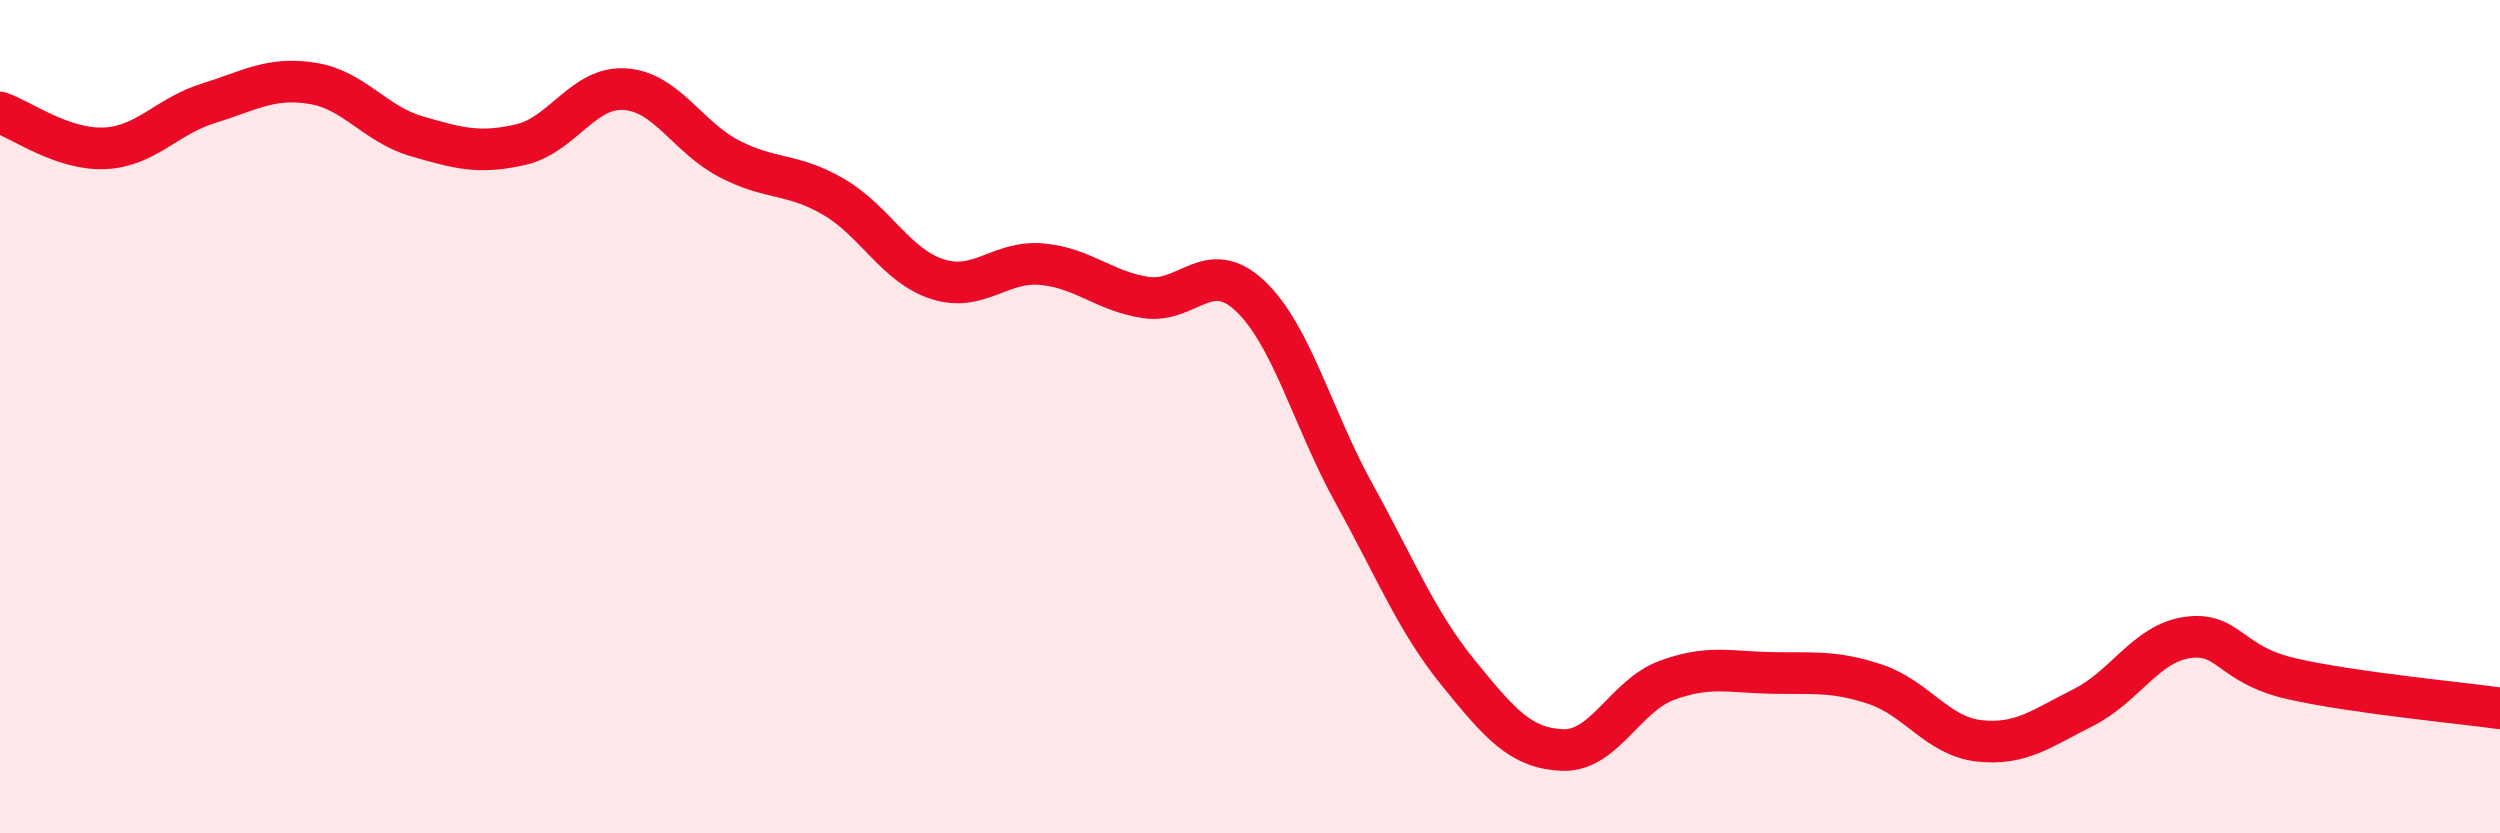 
    <svg width="60" height="20" viewBox="0 0 60 20" xmlns="http://www.w3.org/2000/svg">
      <path
        d="M 0,2.7 C 0.5,2.87 1.5,3.6 2.5,3.56 C 3.5,3.52 4,2.79 5,2.48 C 6,2.17 6.5,1.84 7.5,2 C 8.5,2.16 9,2.98 10,3.27 C 11,3.56 11.5,3.7 12.5,3.47 C 13.5,3.24 14,2.07 15,2.14 C 16,2.21 16.5,3.29 17.5,3.81 C 18.5,4.33 19,4.14 20,4.72 C 21,5.3 21.5,6.38 22.5,6.7 C 23.5,7.02 24,6.25 25,6.34 C 26,6.43 26.5,6.99 27.5,7.14 C 28.5,7.29 29,6.16 30,7.1 C 31,8.04 31.5,10.04 32.5,11.85 C 33.5,13.66 34,14.92 35,16.15 C 36,17.38 36.5,17.96 37.5,18 C 38.5,18.04 39,16.7 40,16.33 C 41,15.96 41.5,16.13 42.5,16.15 C 43.5,16.17 44,16.09 45,16.42 C 46,16.75 46.5,17.67 47.5,17.78 C 48.5,17.89 49,17.48 50,16.98 C 51,16.48 51.5,15.44 52.5,15.3 C 53.5,15.16 53.5,15.95 55,16.29 C 56.5,16.63 59,16.86 60,17L60 20L0 20Z"
        fill="#EB0A25"
        opacity="0.1"
        stroke-linecap="round"
        stroke-linejoin="round"
      />
      <path
        d="M 0,2.7 C 0.5,2.87 1.5,3.6 2.5,3.56 C 3.5,3.52 4,2.79 5,2.48 C 6,2.17 6.5,1.84 7.5,2 C 8.5,2.16 9,2.98 10,3.27 C 11,3.56 11.5,3.7 12.5,3.47 C 13.5,3.24 14,2.07 15,2.14 C 16,2.21 16.5,3.29 17.5,3.81 C 18.5,4.33 19,4.14 20,4.72 C 21,5.3 21.5,6.38 22.5,6.7 C 23.5,7.02 24,6.25 25,6.34 C 26,6.43 26.5,6.99 27.5,7.14 C 28.5,7.29 29,6.16 30,7.1 C 31,8.04 31.5,10.04 32.5,11.85 C 33.5,13.66 34,14.92 35,16.15 C 36,17.38 36.5,17.96 37.5,18 C 38.5,18.04 39,16.7 40,16.33 C 41,15.96 41.5,16.13 42.5,16.15 C 43.5,16.17 44,16.09 45,16.42 C 46,16.75 46.5,17.67 47.5,17.78 C 48.5,17.89 49,17.48 50,16.98 C 51,16.48 51.5,15.44 52.5,15.3 C 53.5,15.16 53.5,15.95 55,16.29 C 56.5,16.63 59,16.86 60,17"
        stroke="#EB0A25"
        stroke-width="1"
        fill="none"
        stroke-linecap="round"
        stroke-linejoin="round"
      />
    </svg>
  